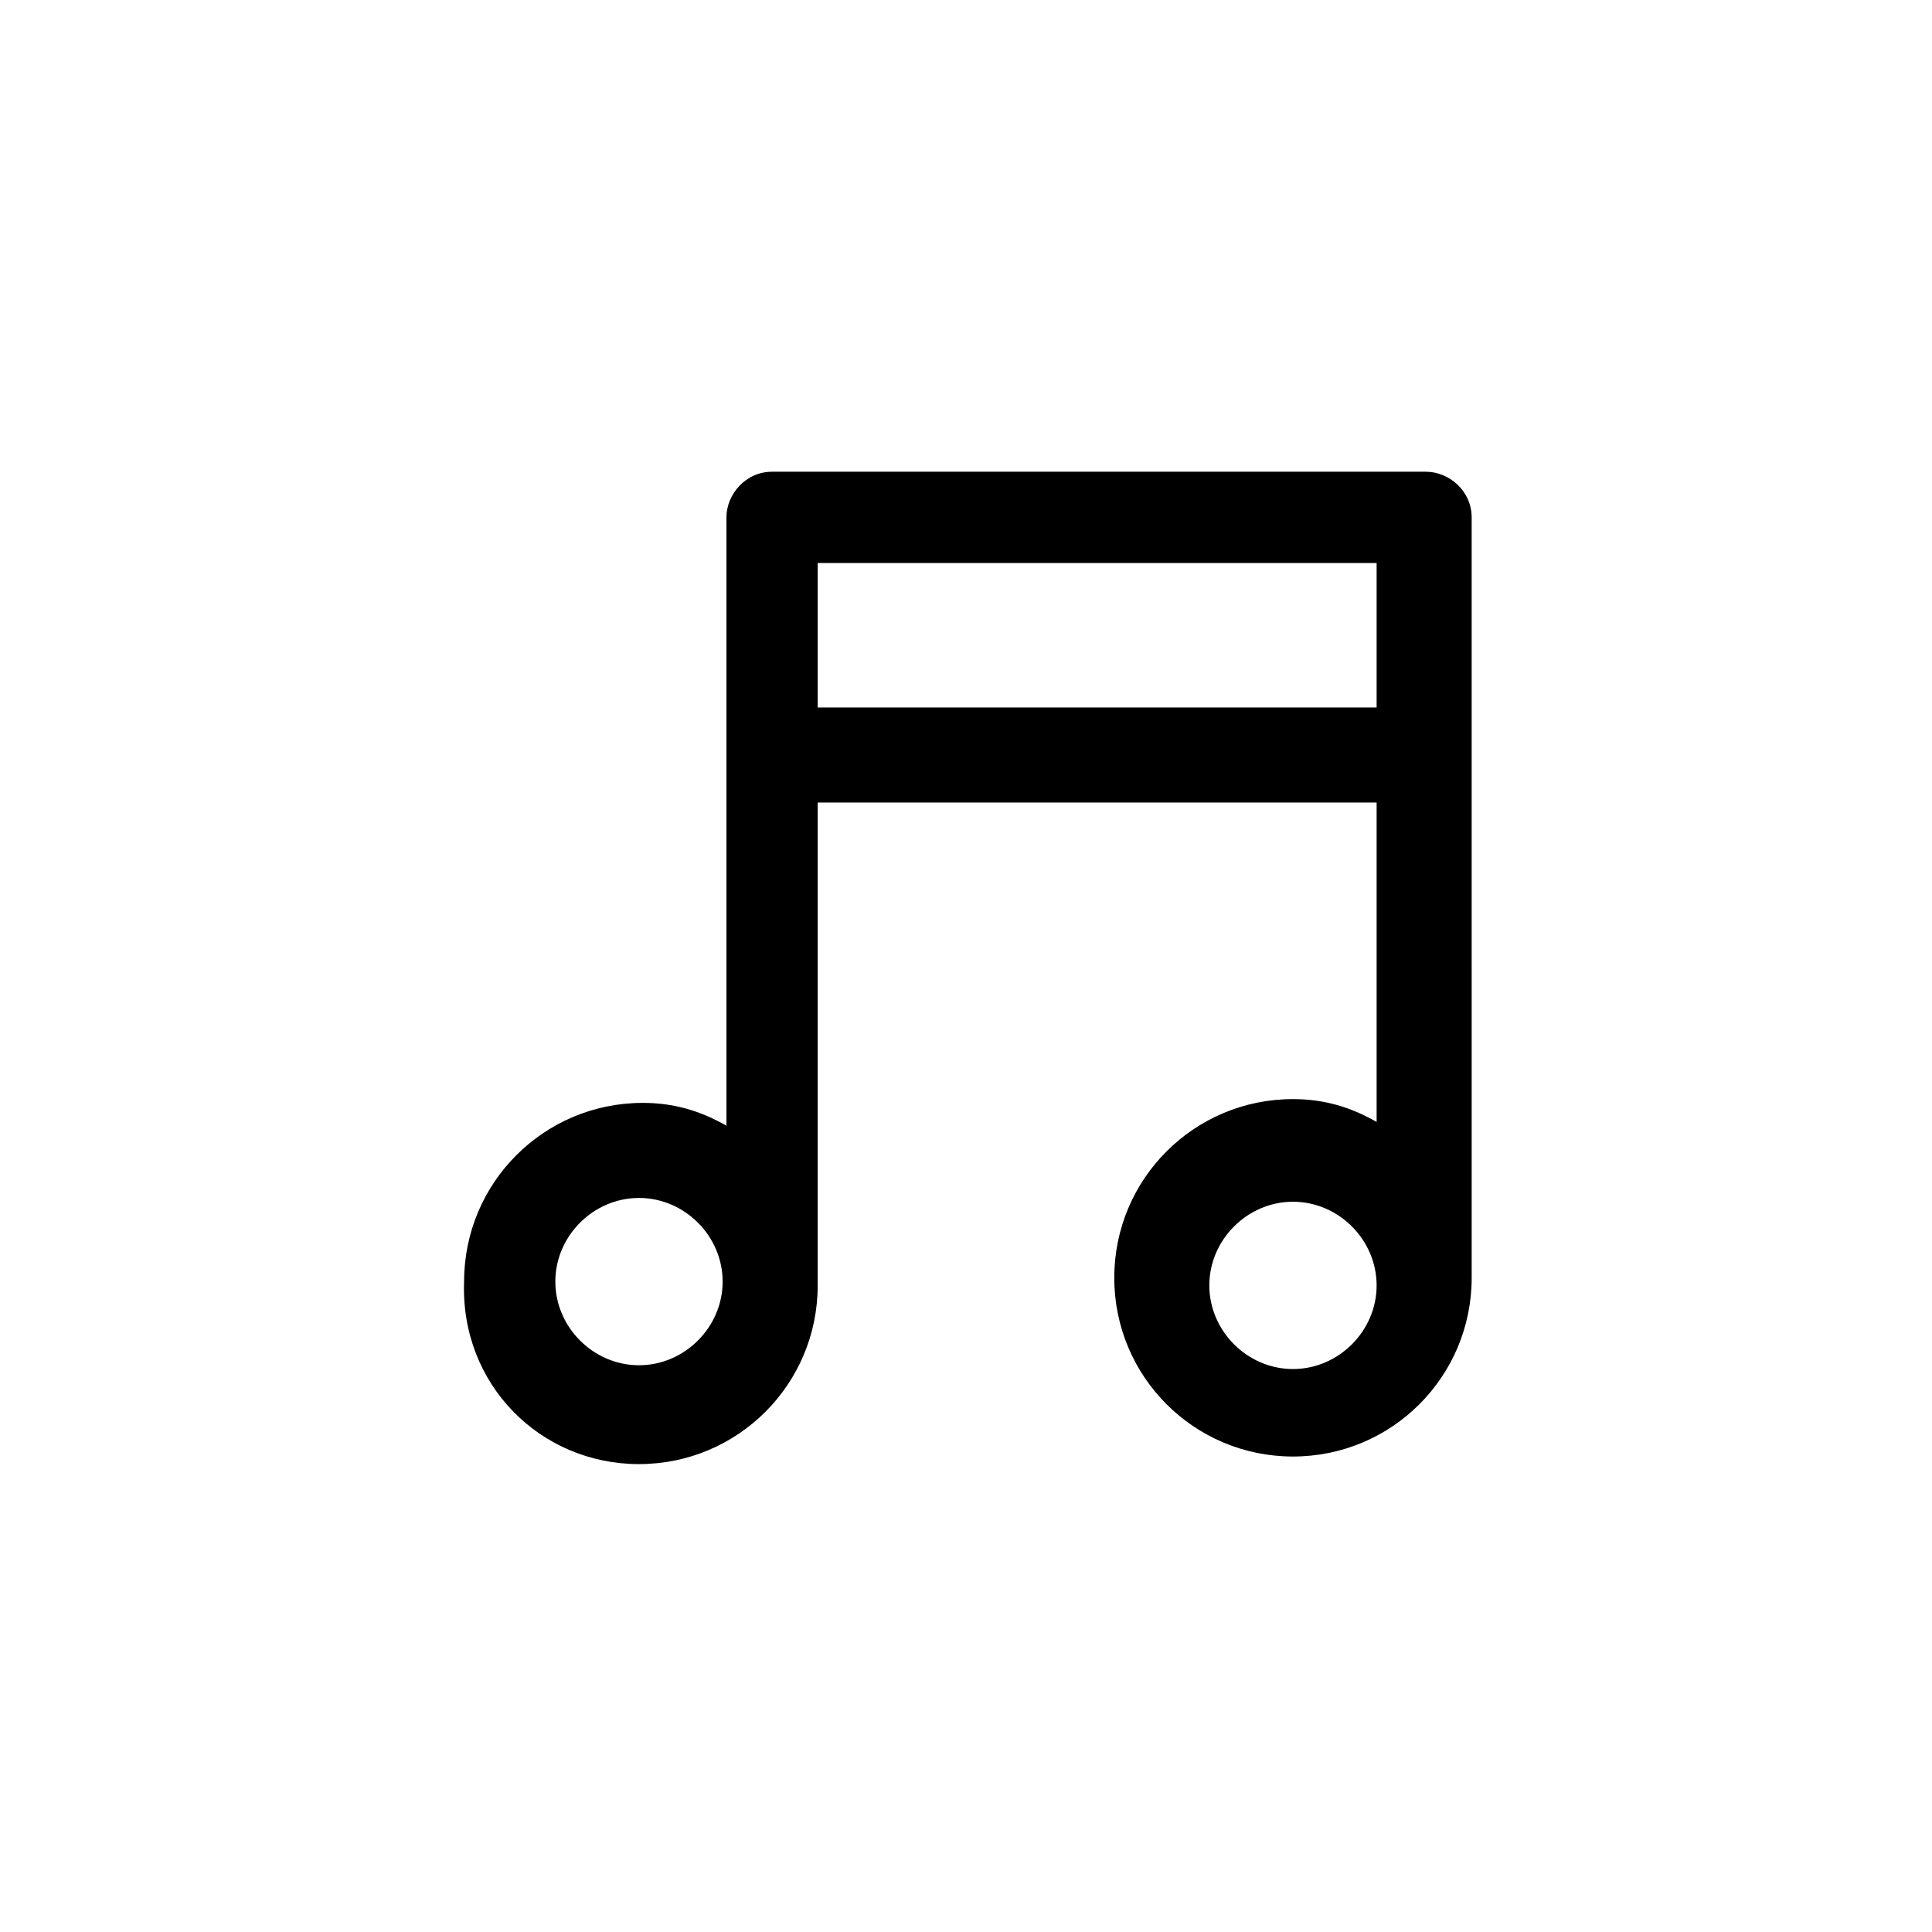 <?xml version="1.0" encoding="UTF-8"?>
<!-- The Best Svg Icon site in the world: iconSvg.co, Visit us! https://iconsvg.co -->
<svg fill="#000000" width="800px" height="800px" version="1.1" viewBox="144 144 512 512" xmlns="http://www.w3.org/2000/svg">
 <path d="m313.34 532c26.199 0 47.359-21.16 47.359-47.359v-127.96h148.12v84.641c-7.055-4.031-14.105-6.047-22.168-6.047-26.199 0-47.359 21.16-47.359 47.359s21.16 47.359 47.359 47.359 47.359-21.16 47.359-47.359l-0.004-138.05v-63.48c0-7.055-6.047-12.09-12.09-12.09h-173.31c-7.055 0-12.09 6.047-12.09 12.09v161.22c-7.055-4.031-14.105-6.047-22.168-6.047-26.199 0-47.359 21.16-47.359 47.359-1.008 27.207 20.152 48.367 46.352 48.367zm173.31-25.191c-12.09 0-22.168-10.078-22.168-22.168 0-12.09 10.078-22.168 22.168-22.168s22.168 10.078 22.168 22.168c0 12.094-10.074 22.168-22.168 22.168zm22.168-175.32h-148.12v-38.289h148.12zm-195.48 129.98c12.09 0 22.168 10.078 22.168 22.168 0 12.09-10.078 22.168-22.168 22.168s-22.168-10.078-22.168-22.168c0-12.094 10.074-22.168 22.168-22.168z"/>
</svg>